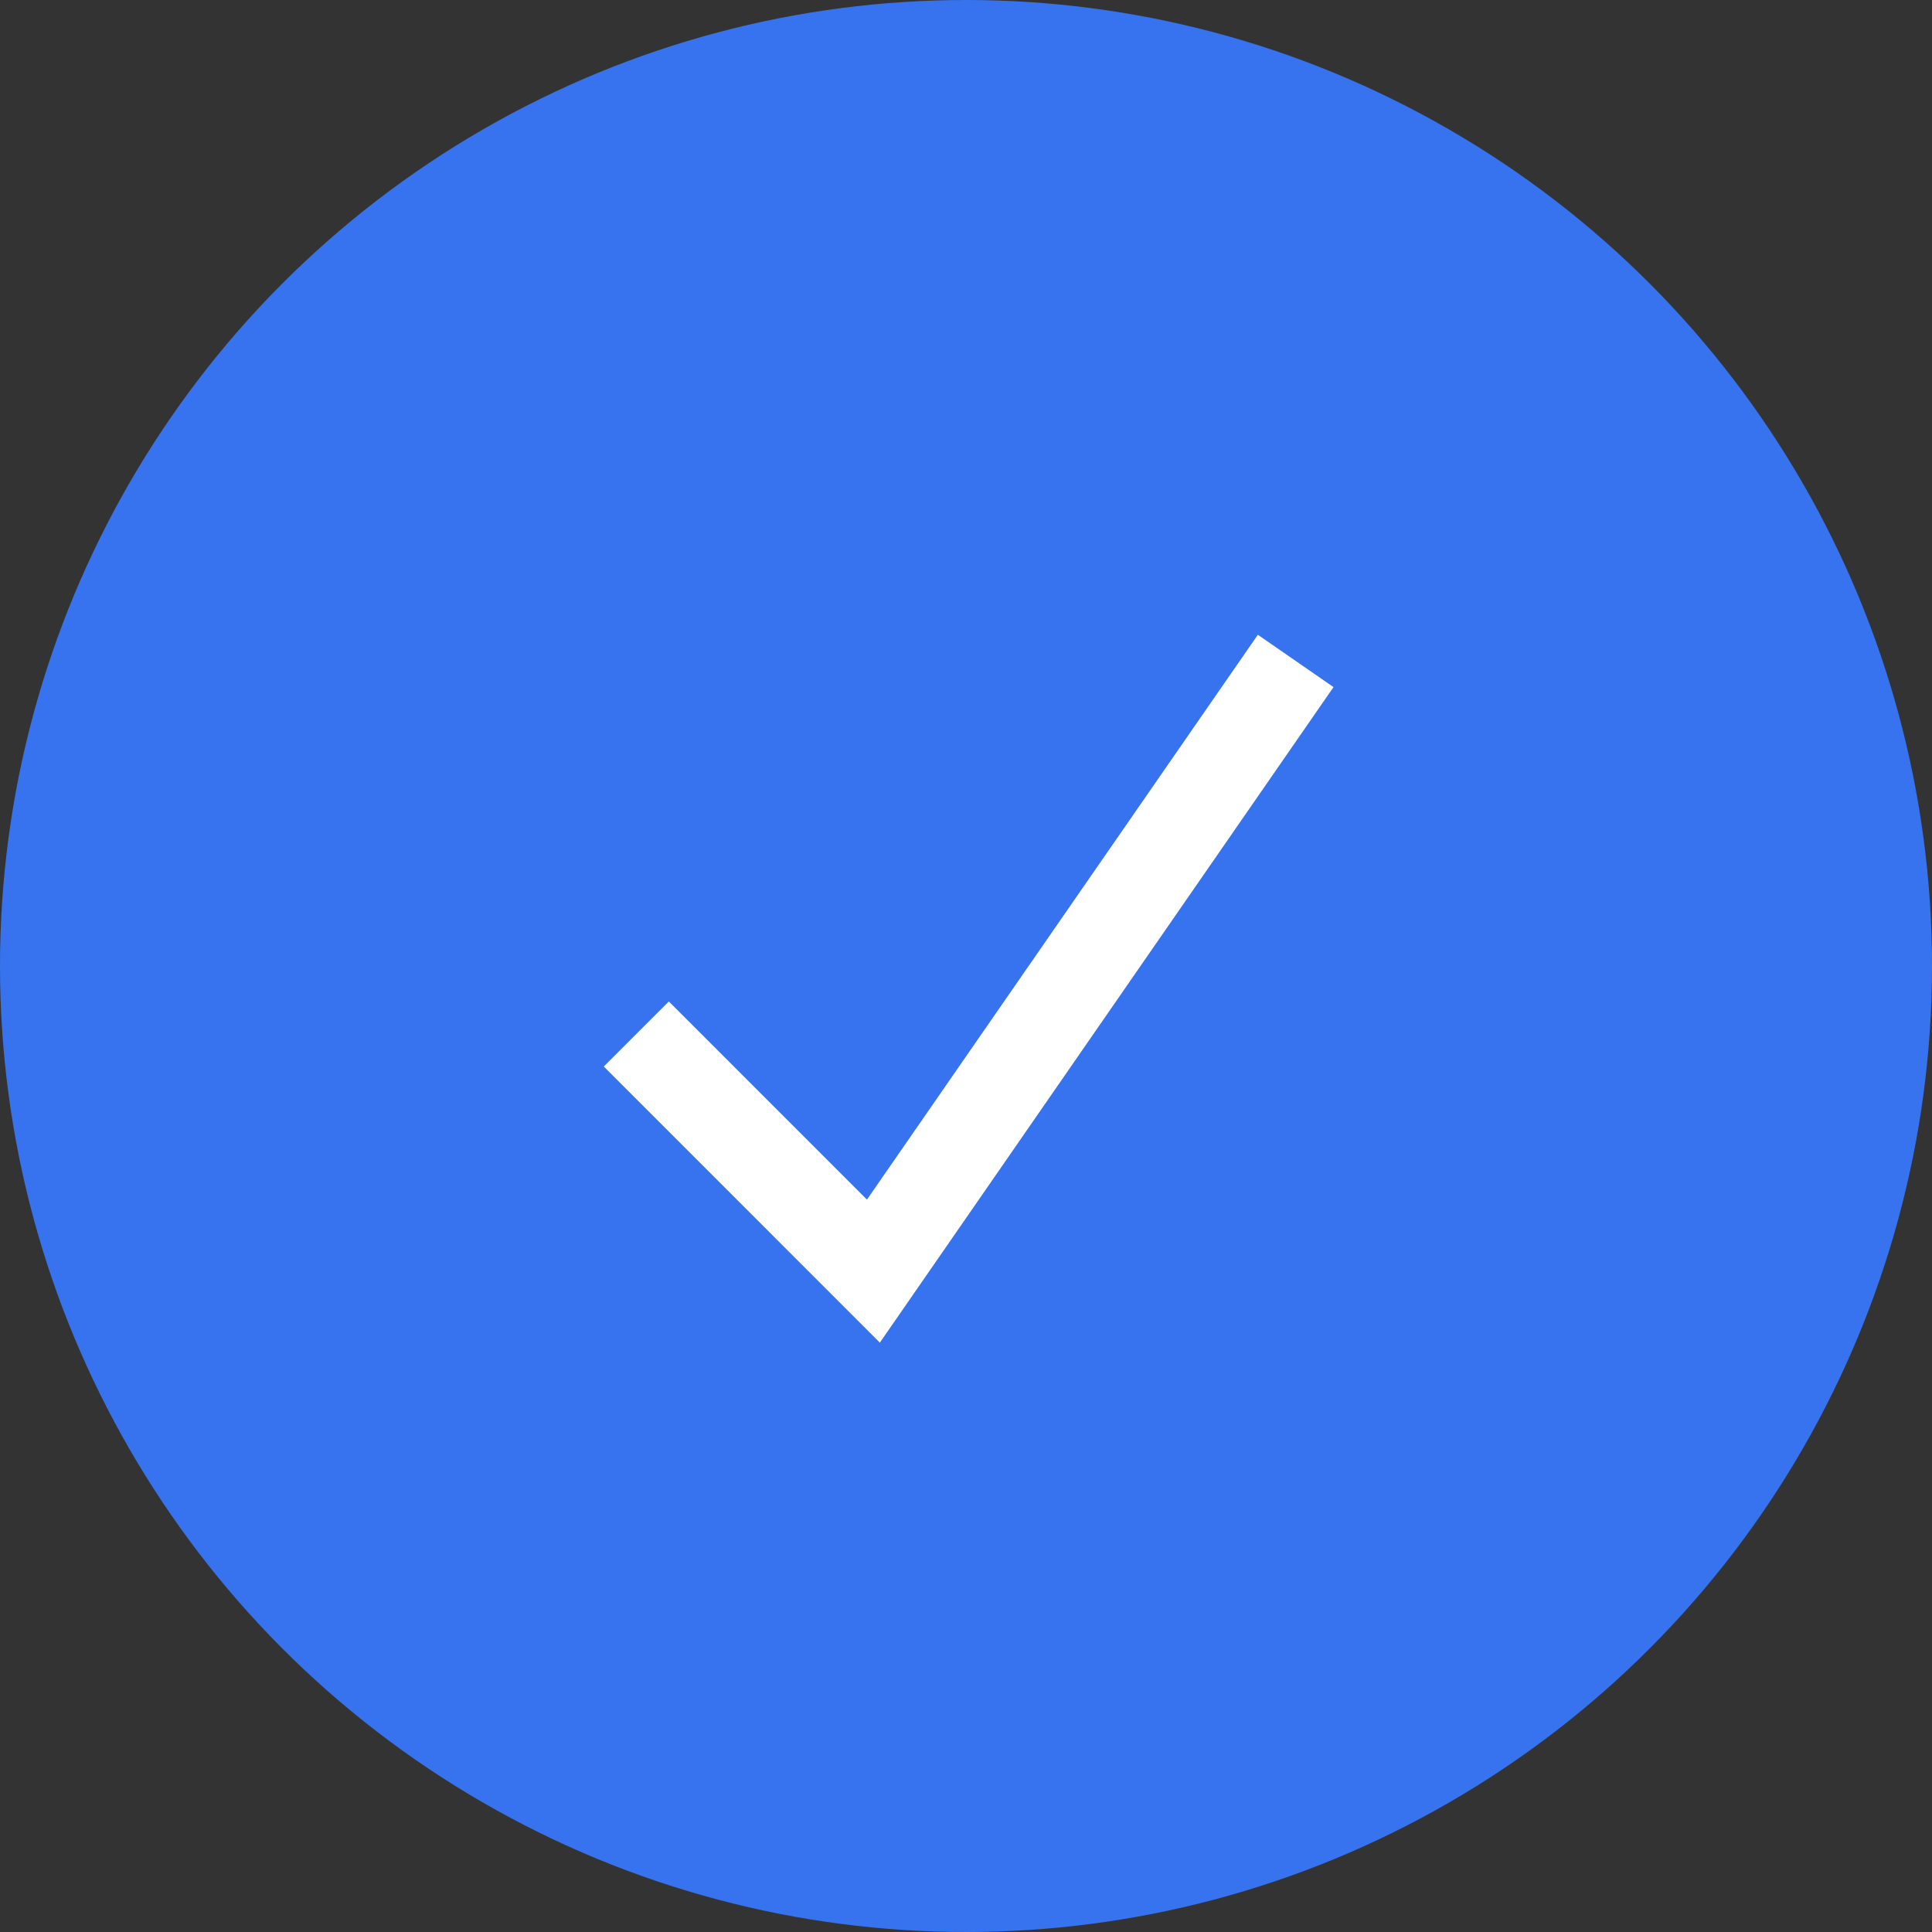 <svg xmlns="http://www.w3.org/2000/svg" width="42" height="42" viewBox="0 0 42 42">
  <rect x="0" y="0" width="42" height="42" fill="#333333" stroke="none"/>
  <g id="Group_2461" data-name="Group 2461" transform="translate(-29 -212)">
    <circle id="Ellipse_398" data-name="Ellipse 398" cx="21" cy="21" r="21" transform="translate(29 212)" fill="#3773ee"/>
    <path id="Path_1278" data-name="Path 1278" d="M2207.519,4196.248l5.154,5.155,9.18-13.265" transform="translate(-2164.686 -3961.77)" fill="none" stroke="#fff" stroke-width="2"/>
  </g>
</svg>
